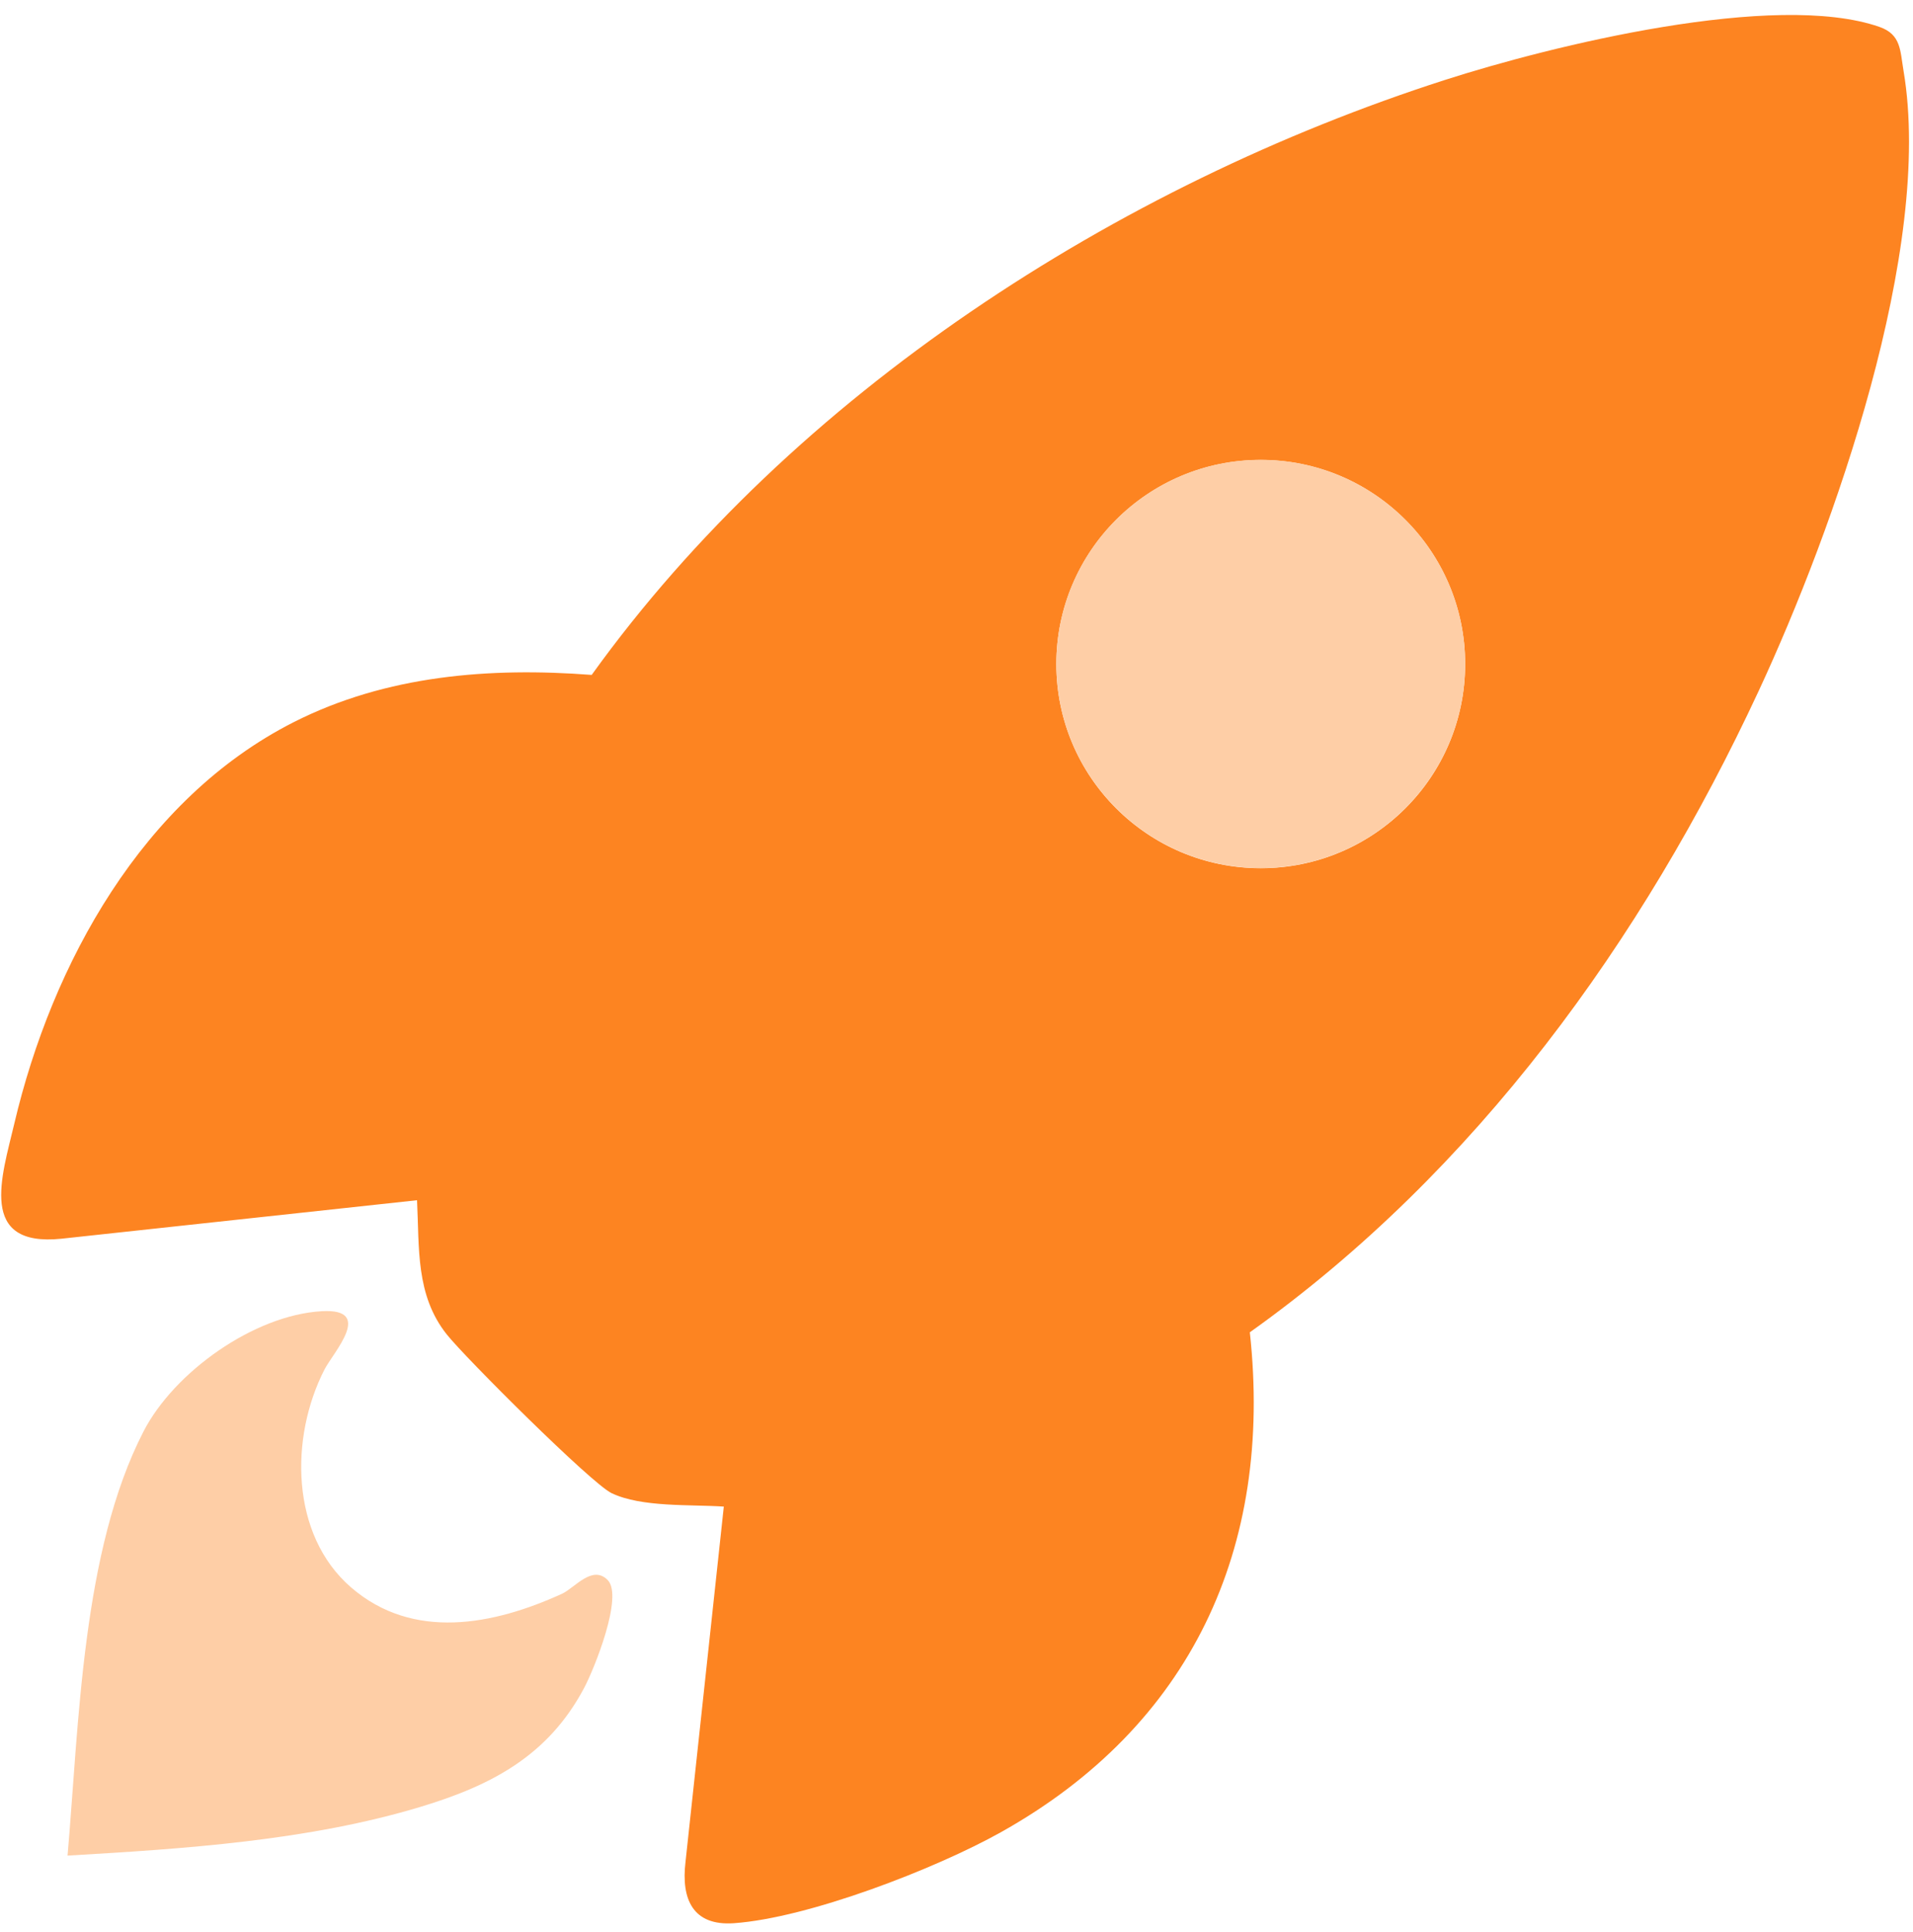 <?xml version="1.0" encoding="utf-8"?>
<svg xmlns="http://www.w3.org/2000/svg" fill="none" height="106" viewBox="0 0 105 106" width="105">
  <g clip-path="url(#clip0_2716_194722)">
    <path d="M22.89 65.855C23.02 68.485 22.806 71.058 24.52 73.217C25.535 74.496 32.452 81.392 33.568 81.928C35.21 82.715 37.899 82.543 39.728 82.666L37.626 102.165C37.38 104.212 38.033 105.682 40.279 105.526C44.361 105.241 51.329 102.551 54.934 100.535C65.355 94.706 69.894 84.972 68.6 73.103C80.991 64.283 90.155 51.616 96.525 37.922C100.662 29.03 106.125 13.626 104.482 3.895C104.291 2.767 104.35 1.892 103.161 1.477C97.432 -0.52 85.146 2.51 79.306 4.388C61.286 10.18 43.569 21.608 32.476 37.032C26.875 36.606 21.202 37.054 16.134 39.618C7.827 43.822 2.855 52.868 0.785 61.653C0.104 64.545 -1.239 68.443 3.37 67.968L22.889 65.856L22.89 65.855ZM69.199 25.236C75.395 25.236 80.418 30.251 80.418 36.437C80.418 42.624 75.395 47.638 69.199 47.638C63.003 47.638 57.98 42.624 57.98 36.437C57.98 30.251 63.003 25.236 69.199 25.236Z" fill="#FD8421"/>
    <path d="M33.354 86.696C32.507 85.838 31.541 87.135 30.838 87.454C27.072 89.17 22.663 90.034 19.268 87.099C15.932 84.215 15.902 78.861 17.809 75.147C18.299 74.194 20.553 71.78 17.661 71.945C13.939 72.156 9.553 75.287 7.878 78.542C4.5 85.101 4.337 94.575 3.708 101.816C10.111 101.445 16.958 100.996 23.121 99.129C26.994 97.957 30.08 96.332 32.052 92.636C32.618 91.577 34.229 87.582 33.355 86.697L33.354 86.696Z" fill="#FECEA6"/>
    <path d="M57.979 36.43C57.979 30.244 63.002 25.229 69.199 25.229C75.395 25.229 80.418 30.244 80.418 36.43C80.418 42.616 75.395 47.631 69.199 47.631C63.002 47.631 57.979 42.616 57.979 36.43Z" fill="#FECEA6"/>
  </g>
  <defs>
    <clipPath id="clip0_2716_194722">
      <rect fill="white" height="104.715" transform="matrix(1.19249e-08 -1 -1 -1.19249e-08 104.781 105.537)" width="104.715"/>
    </clipPath>
  </defs>
</svg>